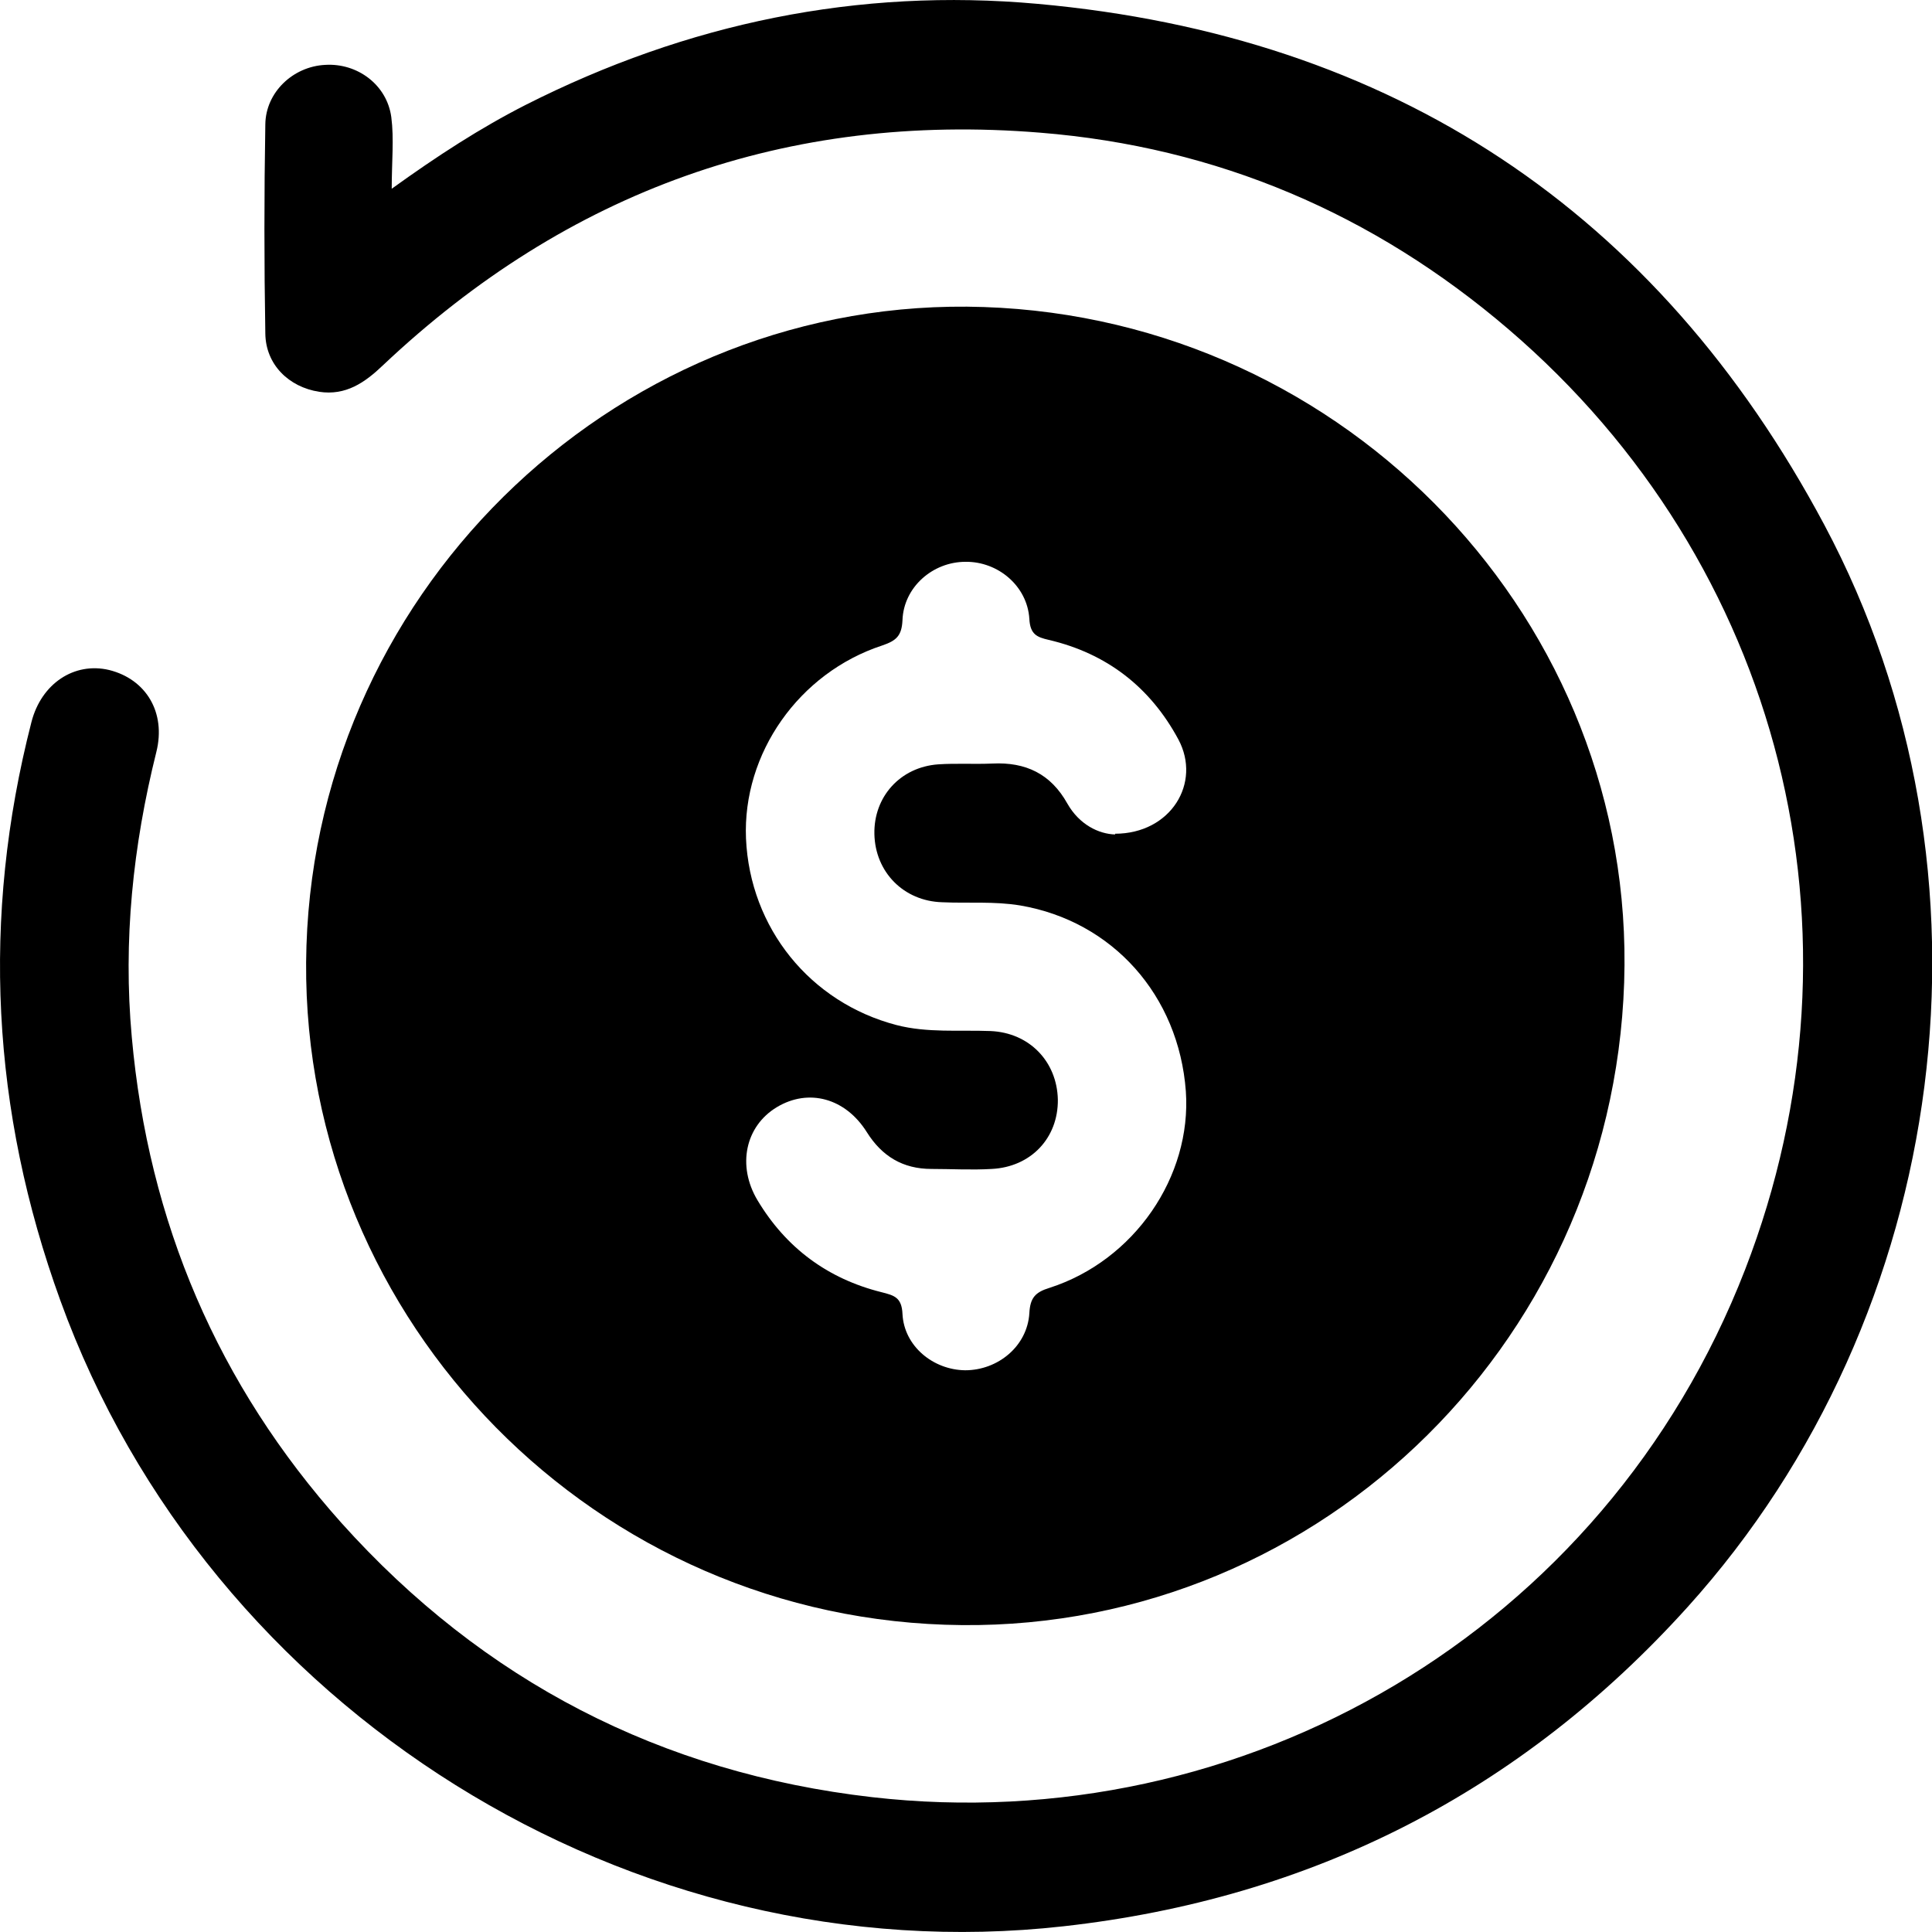 <svg width="24" height="24" viewBox="0 0 24 24" fill="none" xmlns="http://www.w3.org/2000/svg">
<g clip-path="url(#clip0_23229_2099)">
<path d="M20.176 12.203C20.024 16.766 16.248 20.34 11.738 20.183C7.224 20.03 3.659 16.235 3.807 11.745C3.955 7.245 7.755 3.661 12.221 3.814C16.745 3.966 20.324 7.737 20.176 12.198V12.203ZM13.85 10.357C14.544 10.357 14.928 9.726 14.638 9.185C14.288 8.535 13.747 8.117 13.028 7.949C12.88 7.915 12.797 7.88 12.787 7.688C12.762 7.28 12.398 6.974 11.994 6.979C11.586 6.979 11.226 7.294 11.211 7.703C11.202 7.9 11.133 7.959 10.96 8.018C9.922 8.358 9.223 9.362 9.267 10.416C9.316 11.528 10.064 12.454 11.138 12.734C11.522 12.833 11.915 12.793 12.304 12.808C12.787 12.828 13.131 13.187 13.141 13.66C13.146 14.137 12.806 14.497 12.319 14.521C12.068 14.536 11.822 14.521 11.571 14.521C11.216 14.521 10.956 14.364 10.768 14.064C10.502 13.64 10.045 13.517 9.651 13.753C9.257 13.99 9.154 14.482 9.41 14.91C9.764 15.501 10.281 15.885 10.95 16.052C11.108 16.092 11.202 16.116 11.211 16.323C11.231 16.722 11.591 17.017 11.989 17.022C12.398 17.022 12.762 16.722 12.787 16.313C12.797 16.121 12.861 16.052 13.038 15.998C14.091 15.659 14.805 14.615 14.731 13.556C14.643 12.365 13.821 11.444 12.674 11.248C12.349 11.194 12.024 11.223 11.704 11.208C11.226 11.194 10.872 10.834 10.862 10.361C10.852 9.899 11.182 9.529 11.655 9.495C11.876 9.48 12.102 9.495 12.329 9.485C12.742 9.465 13.053 9.613 13.259 9.982C13.407 10.243 13.648 10.361 13.855 10.366L13.85 10.357Z" fill="black"/>
<path d="M4.856 2.352C5.437 1.933 5.969 1.589 6.53 1.303C8.534 0.289 10.656 -0.154 12.891 0.048C17.297 0.446 20.581 2.618 22.663 6.521C24.962 10.834 24.243 16.328 20.965 19.962C18.887 22.265 16.293 23.585 13.211 23.929C7.845 24.53 2.592 21.241 0.75 16.156C-0.106 13.798 -0.234 11.4 0.391 8.968C0.514 8.491 0.923 8.22 1.356 8.323C1.814 8.437 2.065 8.85 1.942 9.342C1.651 10.509 1.528 11.686 1.637 12.882C1.843 15.181 2.705 17.2 4.241 18.918C6.003 20.882 8.214 22.024 10.833 22.325C15.436 22.851 19.931 20.276 21.678 15.772C23.298 11.592 22.131 6.994 18.739 4.09C17.065 2.657 15.121 1.825 12.92 1.648C9.774 1.392 7.052 2.371 4.758 4.537C4.531 4.754 4.295 4.917 3.965 4.867C3.586 4.808 3.301 4.528 3.296 4.144C3.281 3.277 3.281 2.411 3.296 1.544C3.301 1.146 3.64 0.826 4.039 0.806C4.438 0.781 4.807 1.052 4.861 1.456C4.896 1.726 4.866 2.002 4.866 2.357L4.856 2.352Z" fill="black"/>
</g>
<defs>
<clipPath id="clip0_23229_2099">
<rect width="24" height="24" fill="white"/>
</clipPath>
</defs>
</svg>
